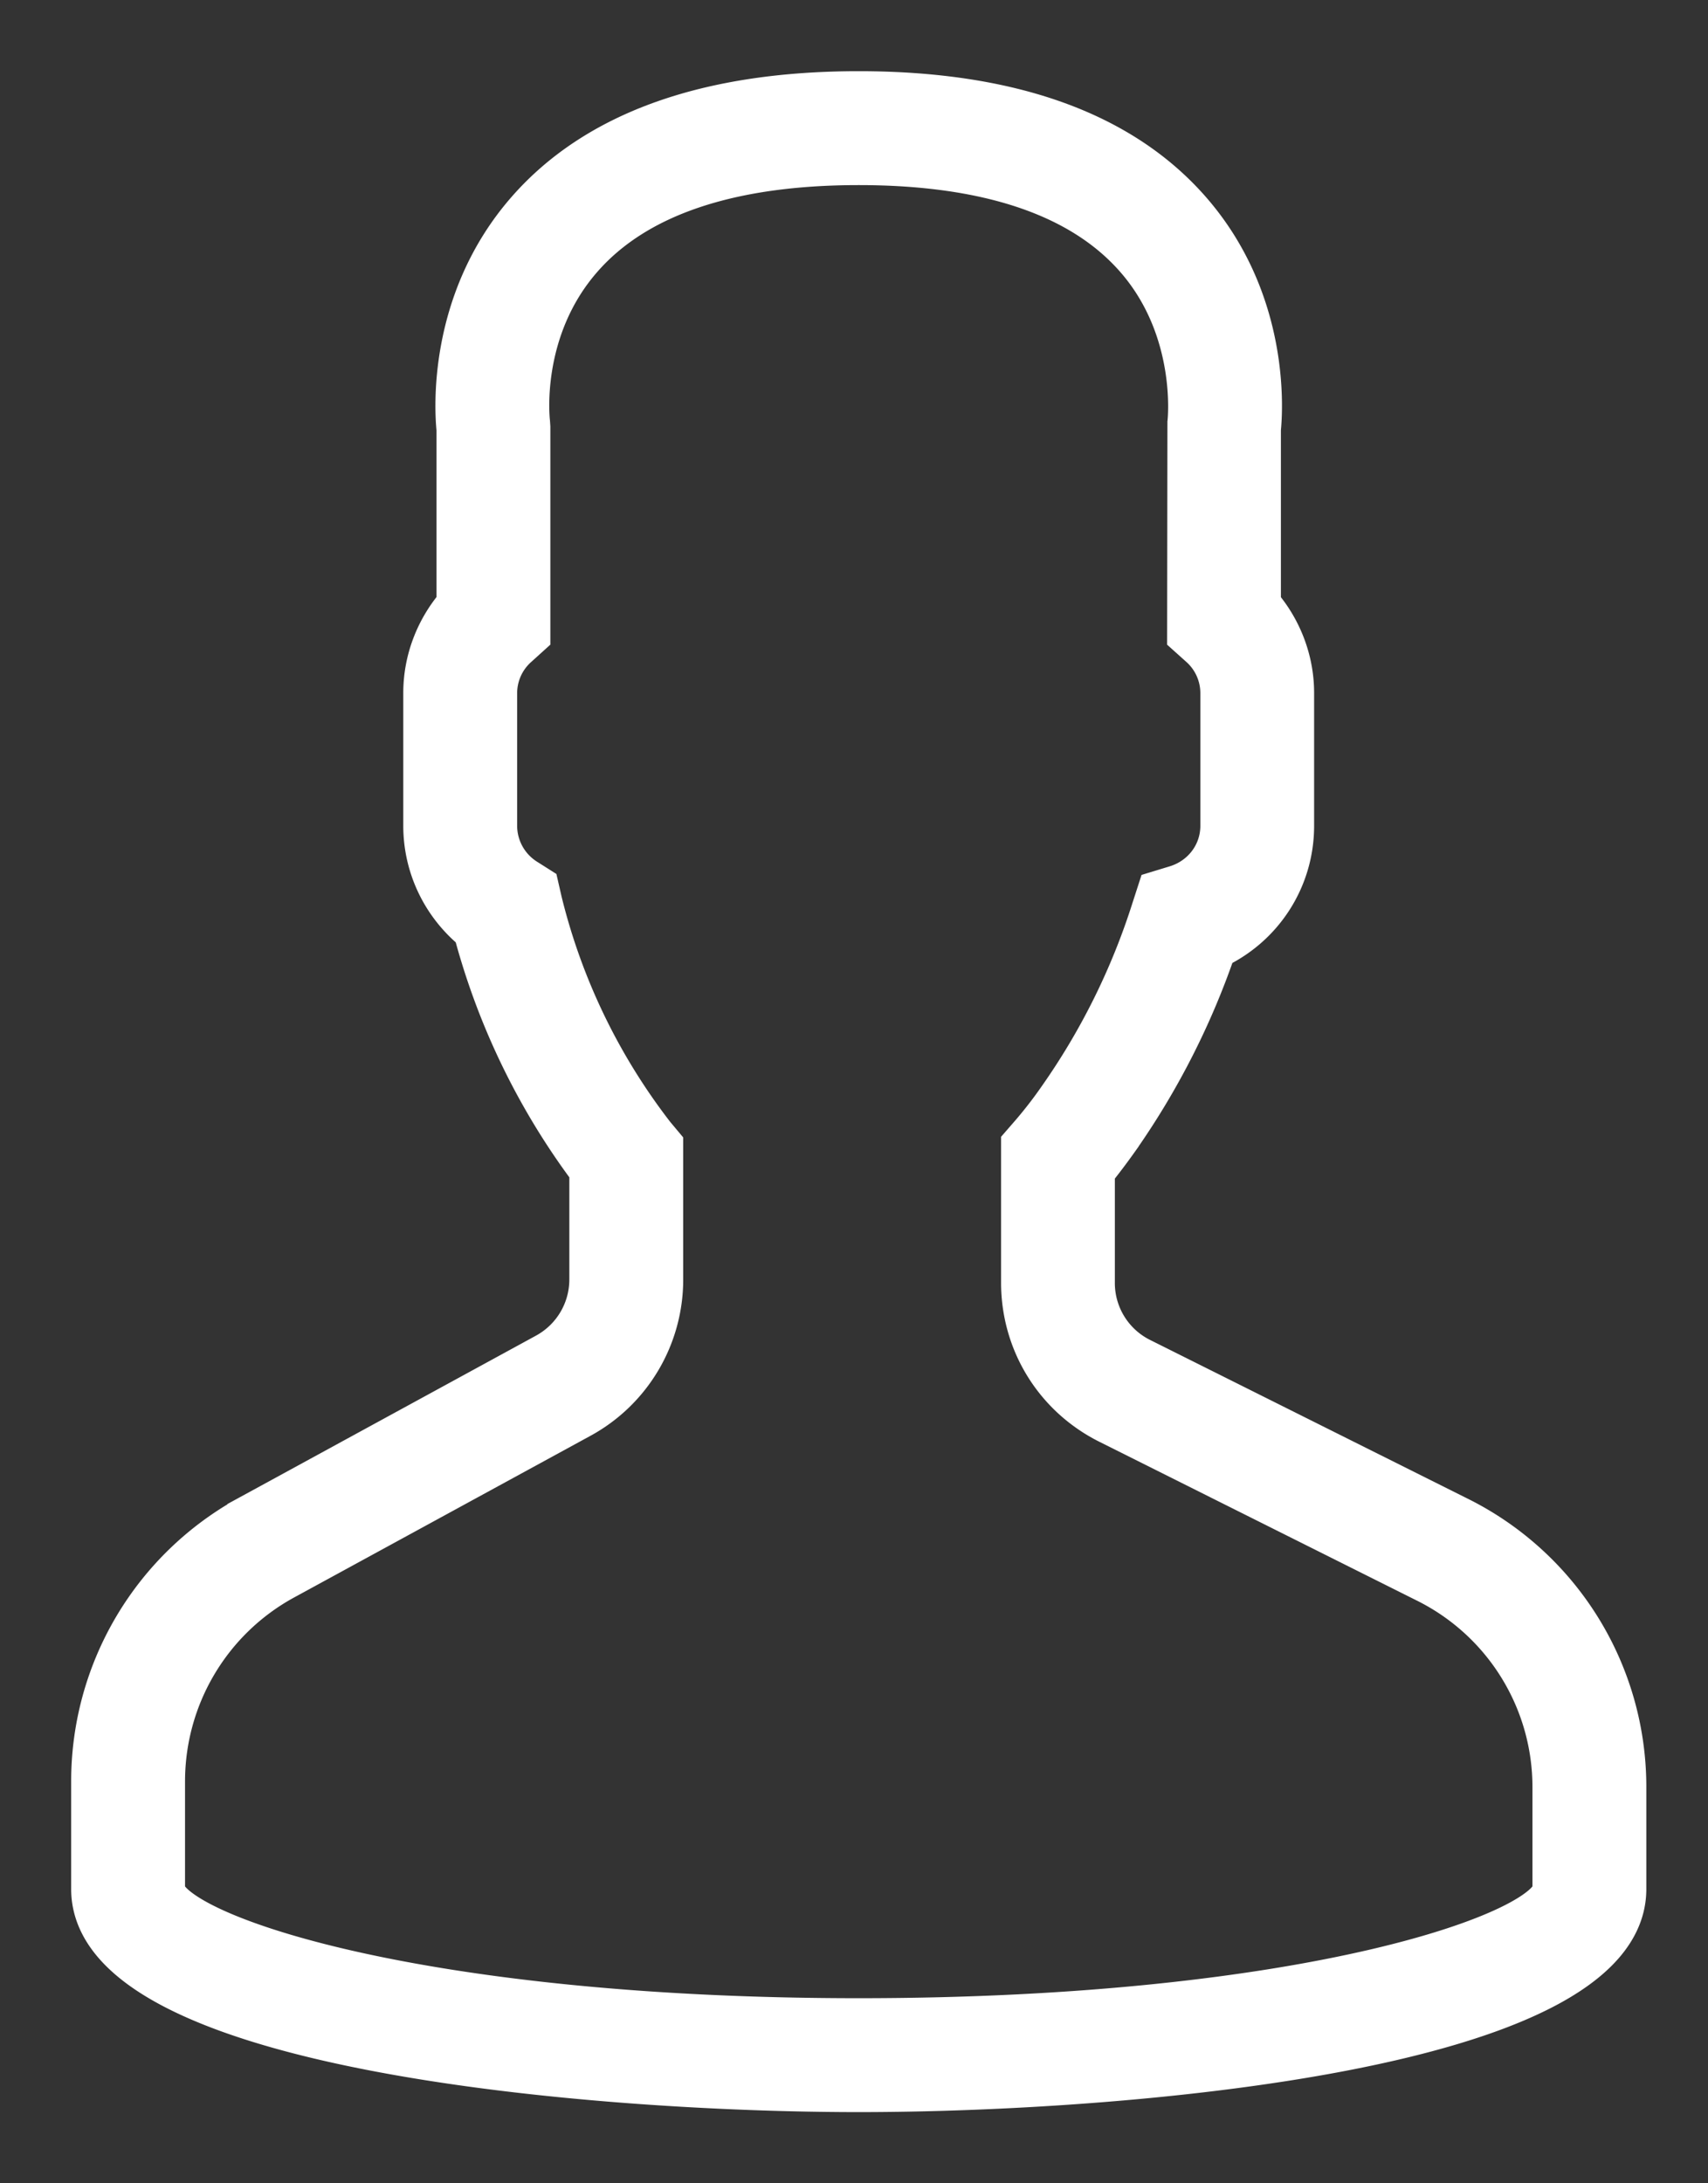 <svg xmlns="http://www.w3.org/2000/svg" width="18" height="23" viewBox="0 0 18 23">
    <rect x="0" y="0" width="18" height="23" fill="#333333" stroke="none"/>
    <path fill="#FFFFFF" fill-rule="nonzero" stroke="#FFFFFF" stroke-width=".5" d="M15.355 16.011L12.01 14.34a.92.92 0 0 1-.511-.828v-1.184c.08-.098.165-.21.252-.332a8.01 8.01 0 0 0 1.034-2.03c.493-.226.814-.715.814-1.266V7.3c0-.337-.126-.664-.35-.919V4.52c.02-.193.097-1.339-.732-2.284C11.798 1.416 10.632 1 9.05 1s-2.749.416-3.468 1.236c-.829.945-.752 2.091-.732 2.284V6.38c-.224.255-.35.582-.35.919v1.4c0 .426.194.823.524 1.088a7.346 7.346 0 0 0 1.226 2.533v1.158c0 .34-.185.65-.482.812l-3.122 1.703A3.156 3.156 0 0 0 1 18.767V19.9C1 21.561 6.266 22 9.05 22c2.784 0 8.05-.439 8.05-2.1v-1.065a3.14 3.14 0 0 0-1.745-2.824zM16.4 19.9c0 .475-2.594 1.4-7.35 1.4s-7.35-.925-7.35-1.4v-1.133c0-.9.49-1.727 1.28-2.158l3.123-1.703c.523-.285.847-.832.847-1.427v-1.406l-.082-.098a6.608 6.608 0 0 1-1.193-2.472l-.032-.14-.12-.076A.698.698 0 0 1 5.2 8.7V7.3a.69.69 0 0 1 .235-.516l.115-.104V4.5l-.003-.046c-.001-.01-.12-.98.562-1.757.58-.662 1.57-.997 2.941-.997 1.367 0 2.354.333 2.935.99.682.77.569 1.756.568 1.764L12.55 6.68l.116.104a.69.69 0 0 1 .234.516v1.4c0 .306-.2.573-.498.665l-.174.053-.056.173a7.327 7.327 0 0 1-.992 2 4.605 4.605 0 0 1-.293.378l-.087.1v1.443c0 .62.344 1.176.898 1.453l3.344 1.672a2.444 2.444 0 0 1 1.358 2.198V19.9z"/>
</svg>
